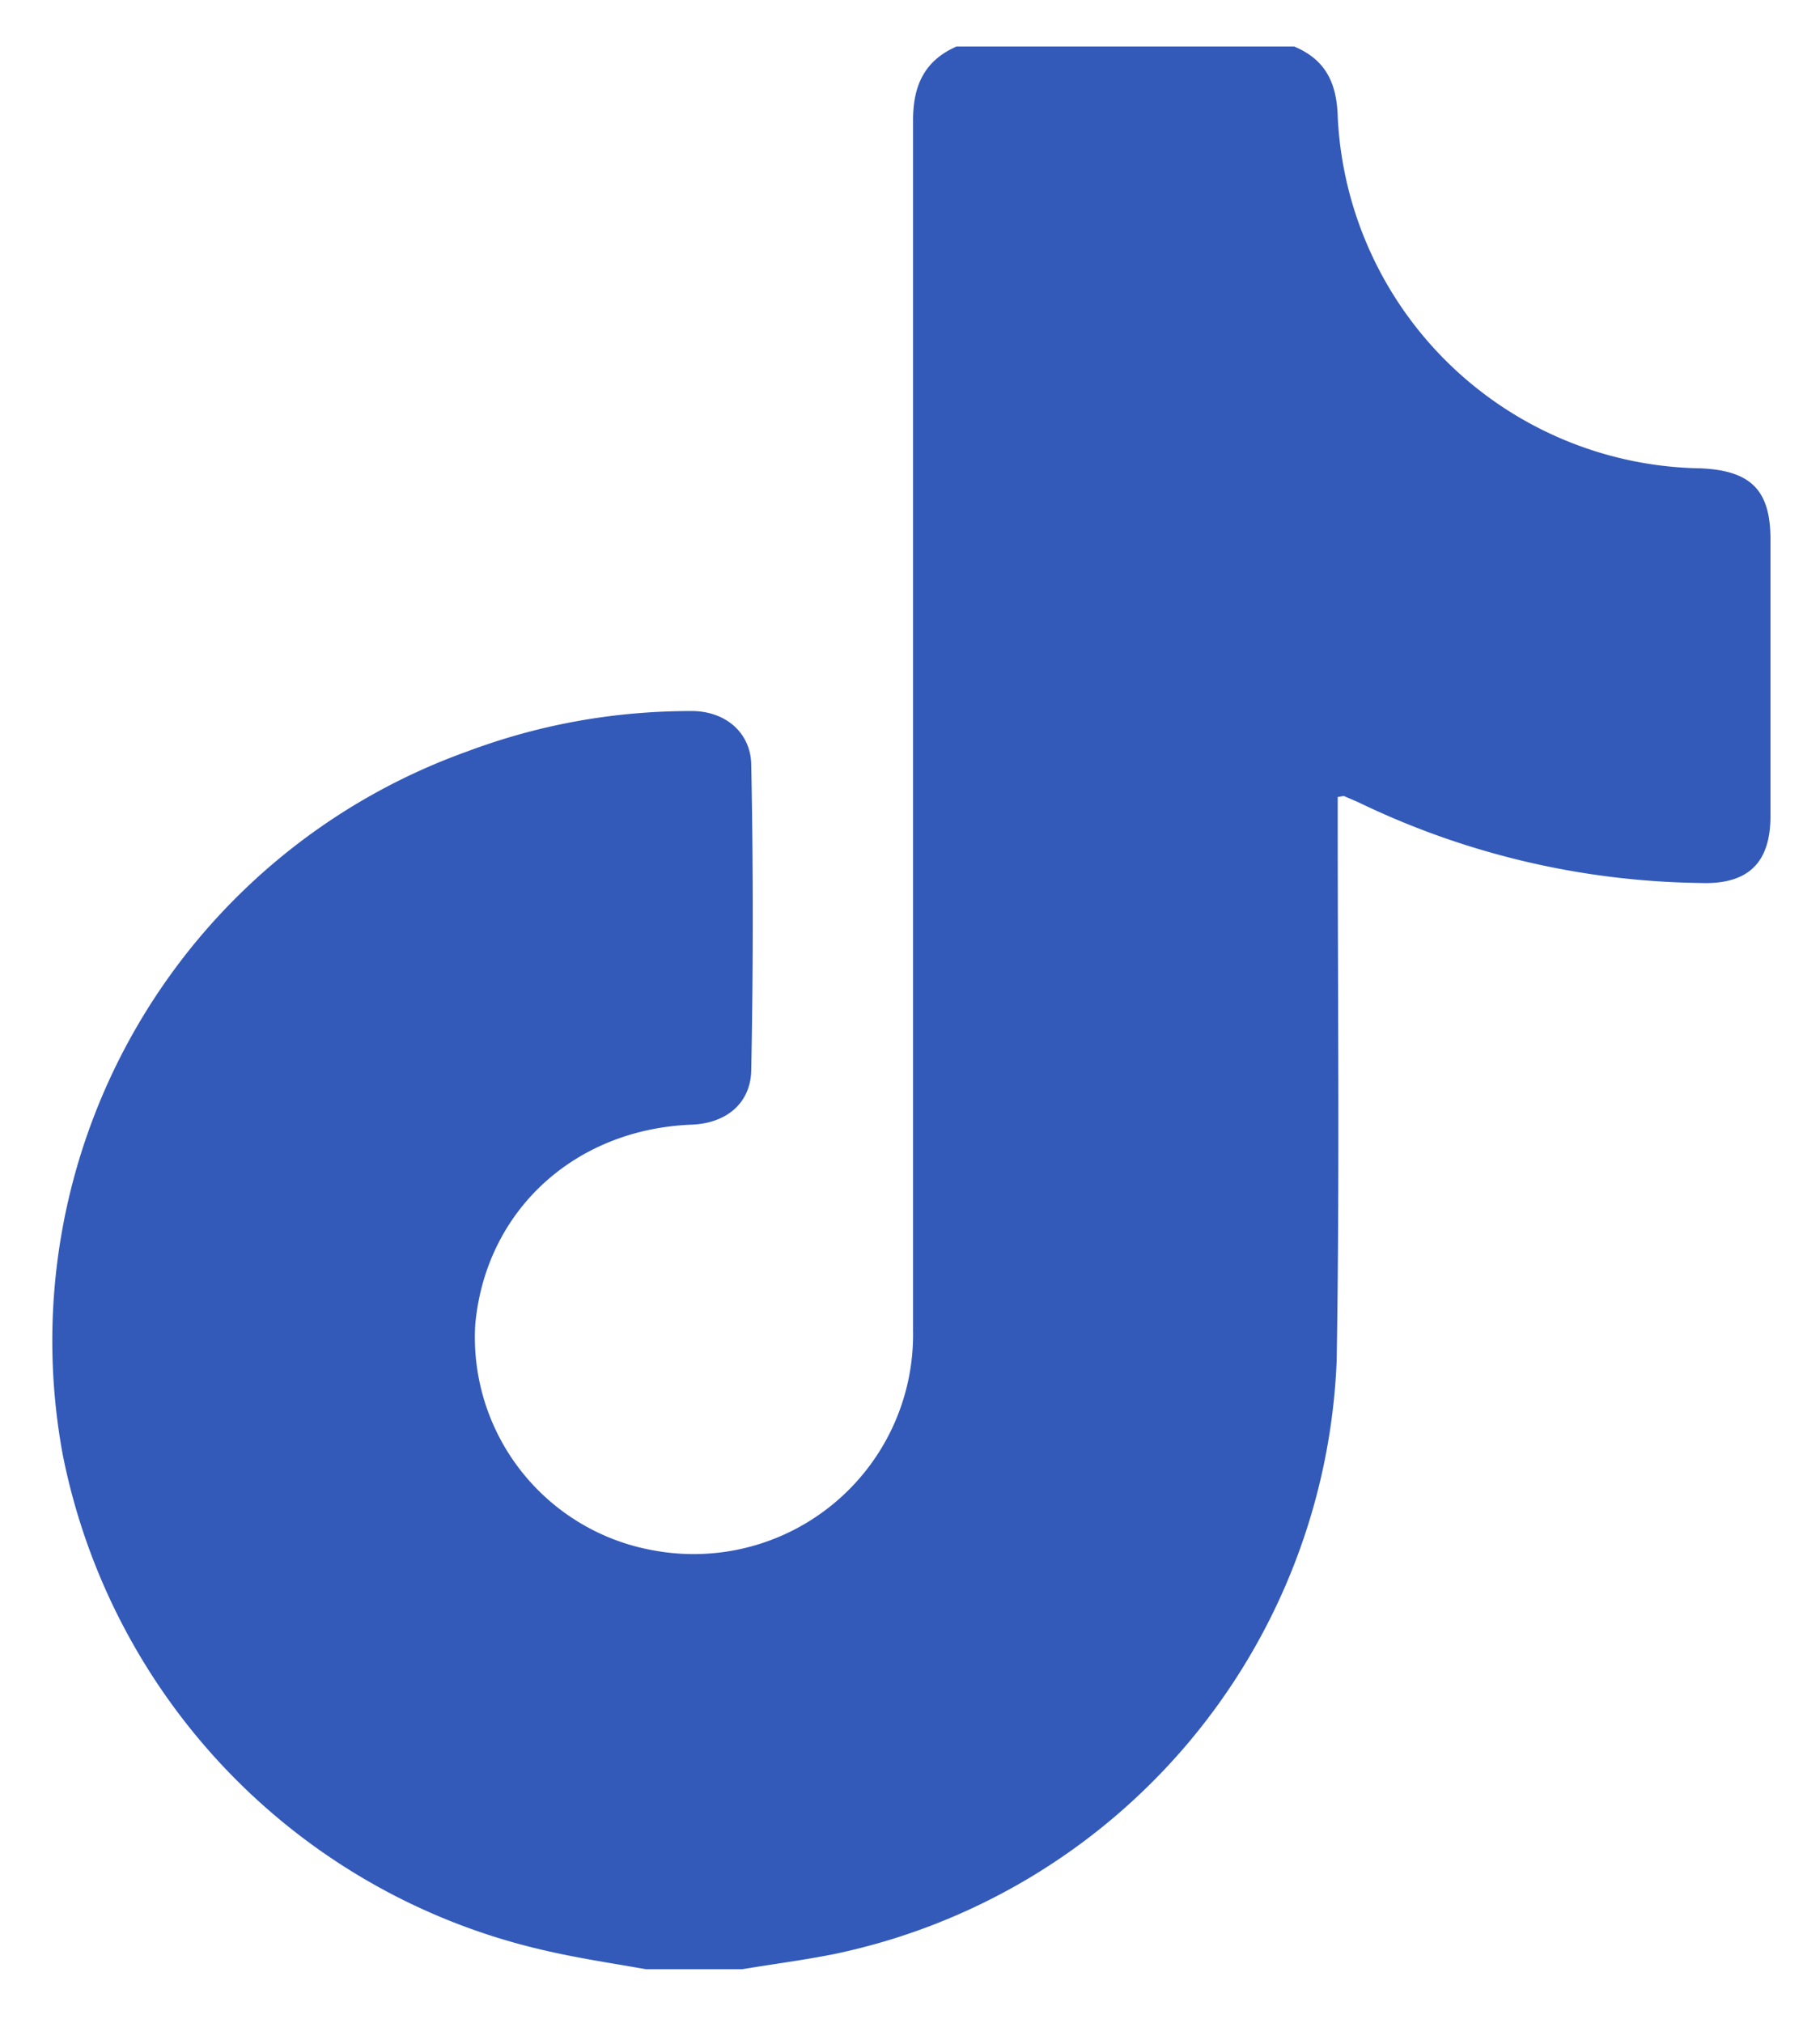 <svg xmlns="http://www.w3.org/2000/svg" width="18" height="20" fill="none" viewBox="0 0 18 20">
  <path fill="#335AB9" d="M16.8 4.63a3.65 3.65 0 0 1-3.57-3.48c-.01-.33-.12-.56-.43-.69H9.46c-.32.14-.43.39-.43.73v11.96a2.17 2.17 0 0 1-2.56 2.18A2.14 2.14 0 0 1 4.7 13.1c.1-1.12.97-1.93 2.13-1.98.36-.01.6-.22.6-.55.02-1 .02-2 0-3 0-.32-.25-.54-.59-.54-.76 0-1.5.13-2.22.4a6.19 6.19 0 0 0-4 6.95 6.28 6.28 0 0 0 4.75 4.9c.34.08.68.13 1.02.19h.95c.3-.05.61-.09.91-.15a6.25 6.25 0 0 0 4.97-5.87c.03-1.8.01-3.58.01-5.37v-.2l.06-.01.14.06a8 8 0 0 0 3.38.8c.48.02.7-.2.7-.66V5.33c0-.49-.2-.68-.7-.7Z"/>
</svg>
